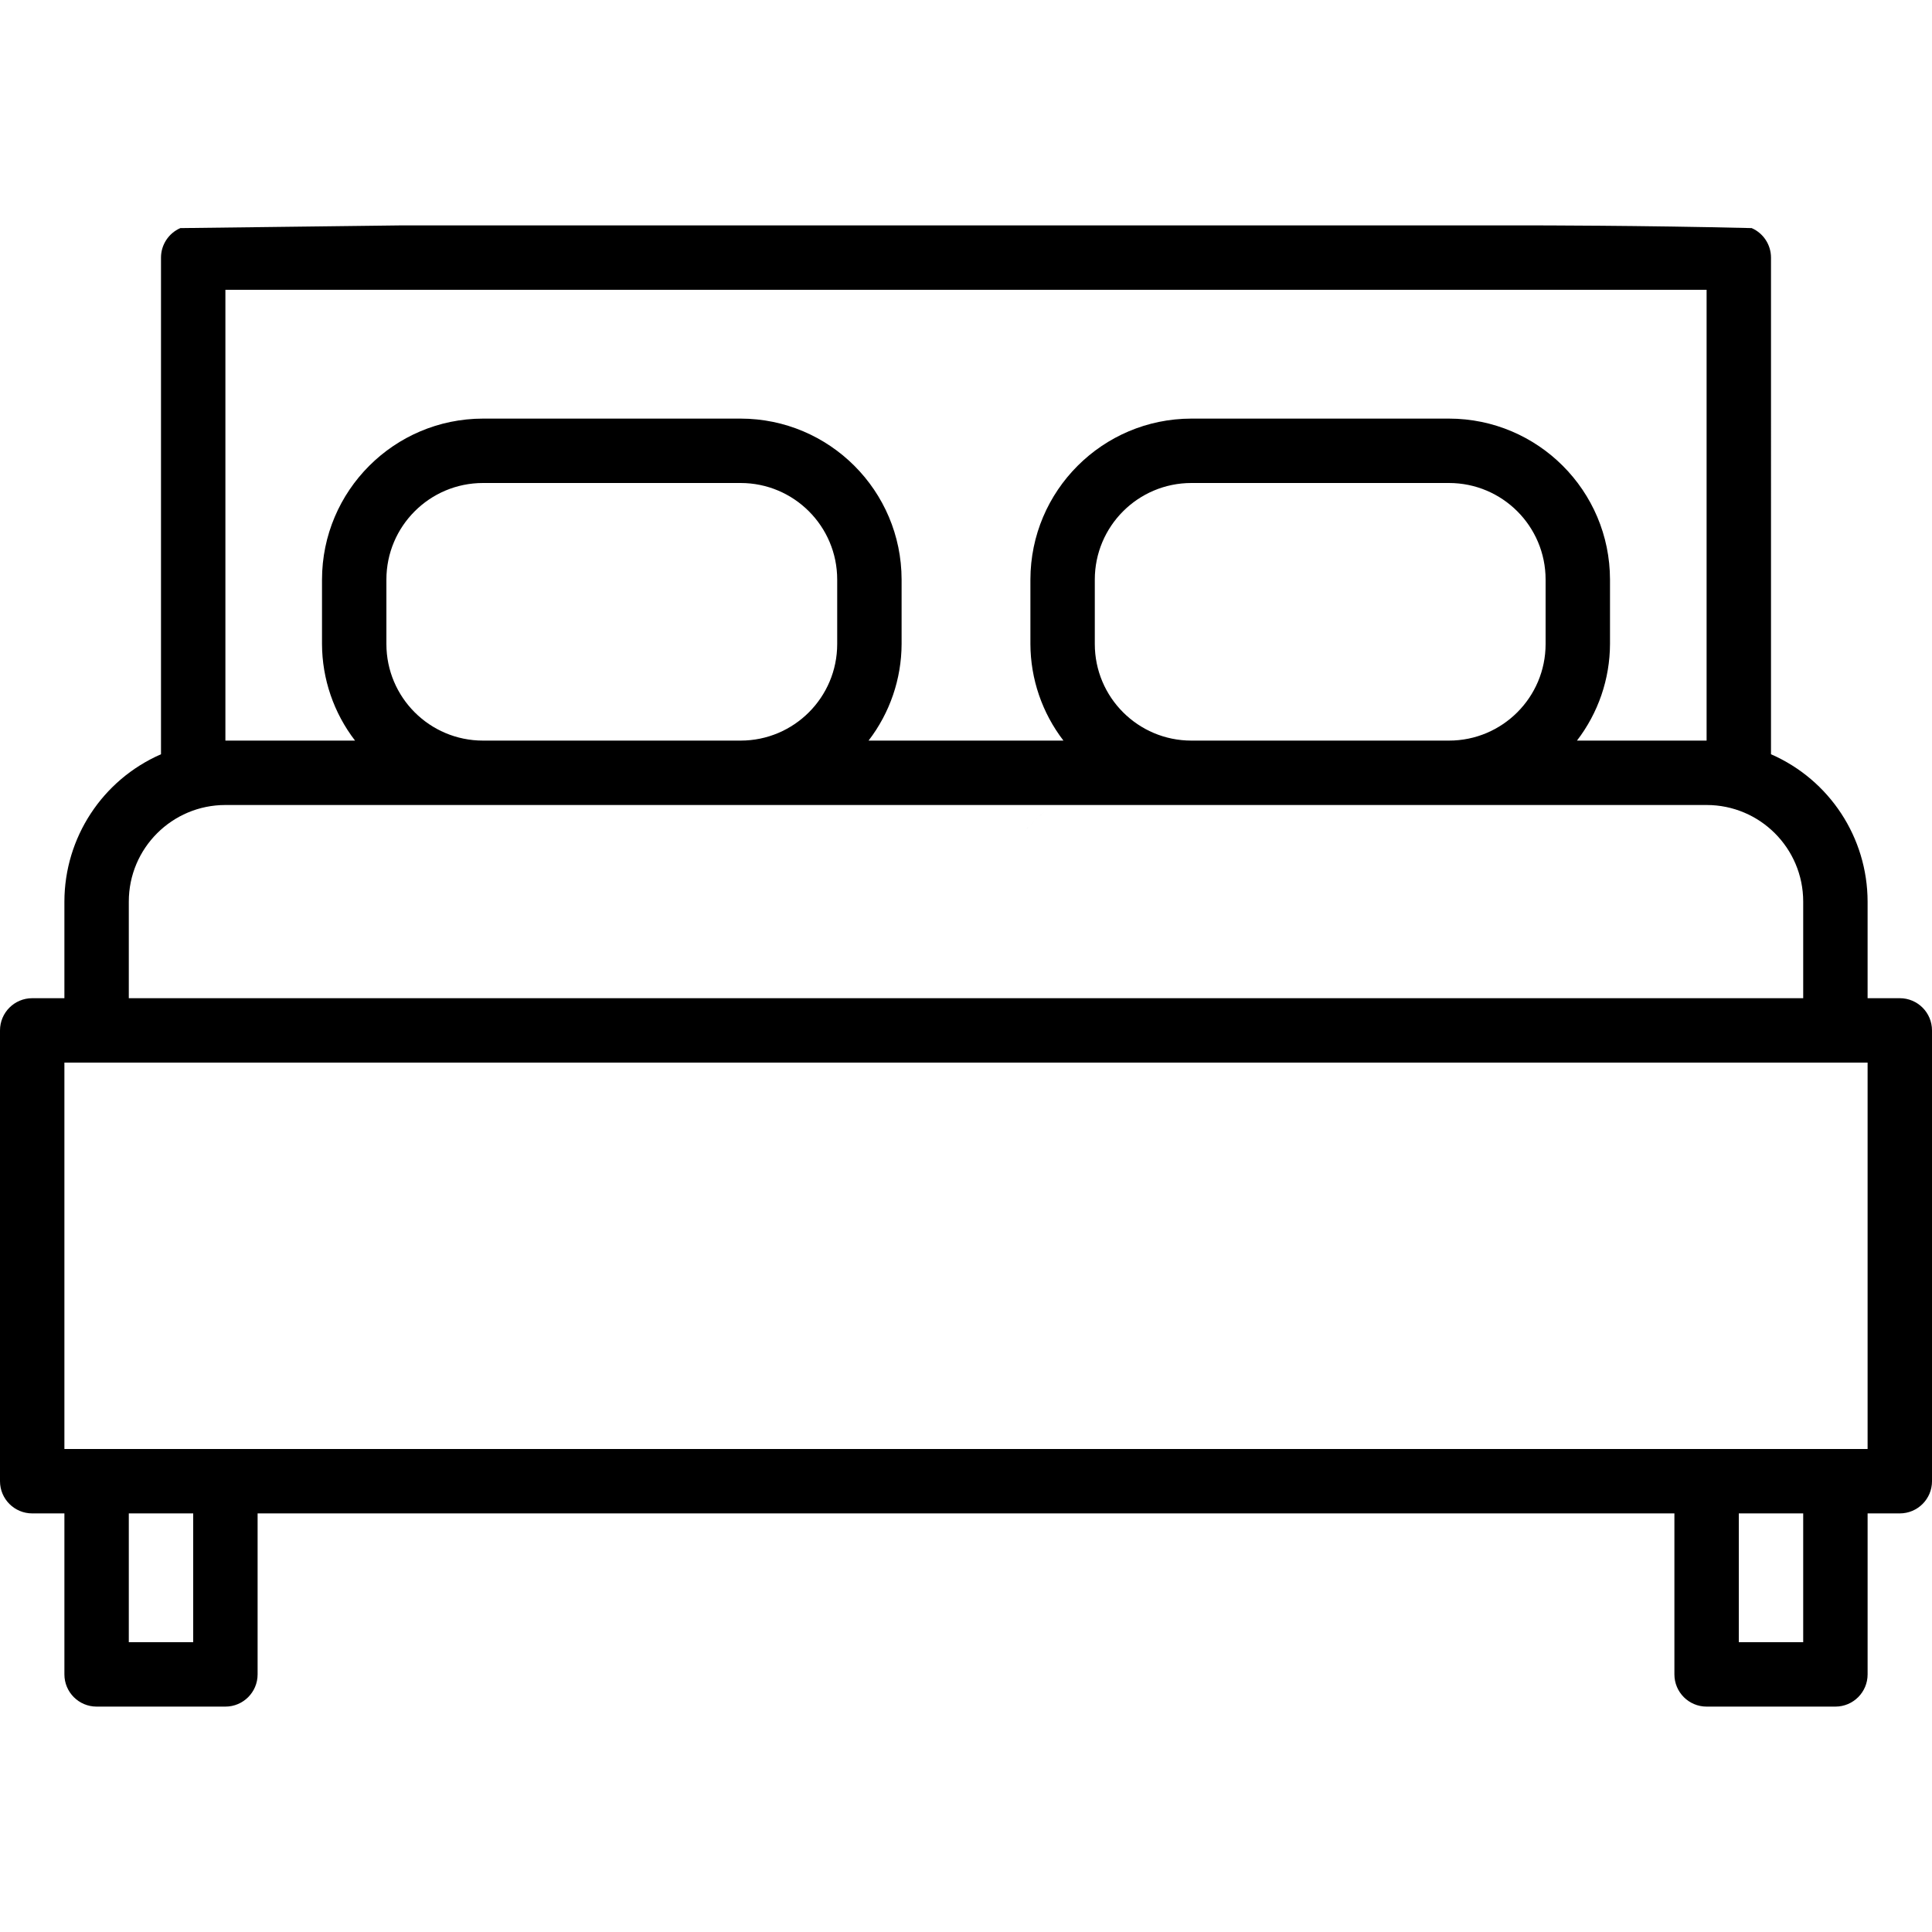 <?xml version="1.0" encoding="UTF-8" standalone="no"?> <!-- Generator: Adobe Illustrator 19.0.0, SVG Export Plug-In . SVG Version: 6.00 Build 0) --> <svg xmlns:dc="http://purl.org/dc/elements/1.1/" xmlns:cc="http://creativecommons.org/ns#" xmlns:rdf="http://www.w3.org/1999/02/22-rdf-syntax-ns#" xmlns:svg="http://www.w3.org/2000/svg" xmlns="http://www.w3.org/2000/svg" xmlns:sodipodi="http://sodipodi.sourceforge.net/DTD/sodipodi-0.dtd" xmlns:inkscape="http://www.inkscape.org/namespaces/inkscape" id="Capa_1" x="0px" y="0px" viewBox="0 0 480 480" style="enable-background:new 0 0 480 480;" xml:space="preserve" sodipodi:docname="bed-icon.svg" inkscape:version="0.92.4 (5da689c313, 2019-01-14)"><defs id="defs1922"> </defs> <g id="g1873"> <g id="g2472" transform="translate(0,-24)"><path sodipodi:nodetypes="sccccccccccccsssscssssccsssscsssscccccccccccccccccccccccccssssssssssssssssssssssccsccccccccccccccc" d="m 472,272 h -8 v -24 c -0.021,-15.886 -9.44,-30.254 -24,-36.608 V 88 c -0.002,-3.18 -1.886,-6.056 -4.8,-7.328 C 408,80 380.448,80 380.448,80 H 99.552 L 44.8,80.672 C 41.886,81.944 40.002,84.82 40,88 V 211.392 C 25.44,217.746 16.021,232.114 16,248 v 24 H 8 c -4.418,0 -8,3.582 -8,8 v 112 c 0,4.418 3.582,8 8,8 h 8 v 40 c 0,4.418 3.582,8 8,8 h 32 c 4.418,0 8,-3.582 8,-8 v -40 h 352 v 40 c 0,4.418 3.582,8 8,8 h 32 c 4.418,0 8,-3.582 8,-8 v -40 h 8 c 4.418,0 8,-3.582 8,-8 V 280 c 0,-4.418 -3.582,-8 -8,-8 z M 408,80 c -272,266.667 -136,133.333 0,0 z M 72,80 c 0,0 27.552,0 0,0 z M 56,96 h 368 v 112 h -32.208 c 5.294,-6.883 8.179,-15.316 8.208,-24 v -16 c -0.026,-22.08 -17.92,-39.974 -40,-40 h -64 c -22.08,0.026 -39.974,17.92 -40,40 v 16 c 0.029,8.684 2.914,17.117 8.208,24 h -48.416 c 5.294,-6.883 8.179,-15.316 8.208,-24 v -16 c -0.026,-22.08 -17.92,-39.974 -40,-40 h -64 c -22.08,0.026 -39.974,17.92 -40,40 v 16 c 0.029,8.684 2.914,17.117 8.208,24 H 56 Z m 328,72 v 16 c 0,13.255 -10.745,24 -24,24 h -64 c -13.255,0 -24,-10.745 -24,-24 v -16 c 0,-13.255 10.745,-24 24,-24 h 64 c 13.255,0 24,10.745 24,24 z m -176,0 v 16 c 0,13.255 -10.745,24 -24,24 h -64 c -13.255,0 -24,-10.745 -24,-24 v -16 c 0,-13.255 10.745,-24 24,-24 h 64 c 13.255,0 24,10.745 24,24 z M 32,248 c 0,-13.255 10.745,-24 24,-24 h 368 c 13.255,0 24,10.745 24,24 v 24 H 32 Z M 48,432 H 32 v -32 h 16 z m 400,0 h -16 v -32 h 16 z m 16,-48 H 16 v -96 h 448 z" id="path1871" inkscape:connector-curvature="0"></path></g> </g> <g id="g1889"> </g> <g id="g1891"> </g> <g id="g1893"> </g> <g id="g1895"> </g> <g id="g1897"> </g> <g id="g1899"> </g> <g id="g1901"> </g> <g id="g1903"> </g> <g id="g1905"> </g> <g id="g1907"> </g> <g id="g1909"> </g> <g id="g1911"> </g> <g id="g1913"> </g> <g id="g1915"> </g> <g id="g1917"> </g> </svg> 